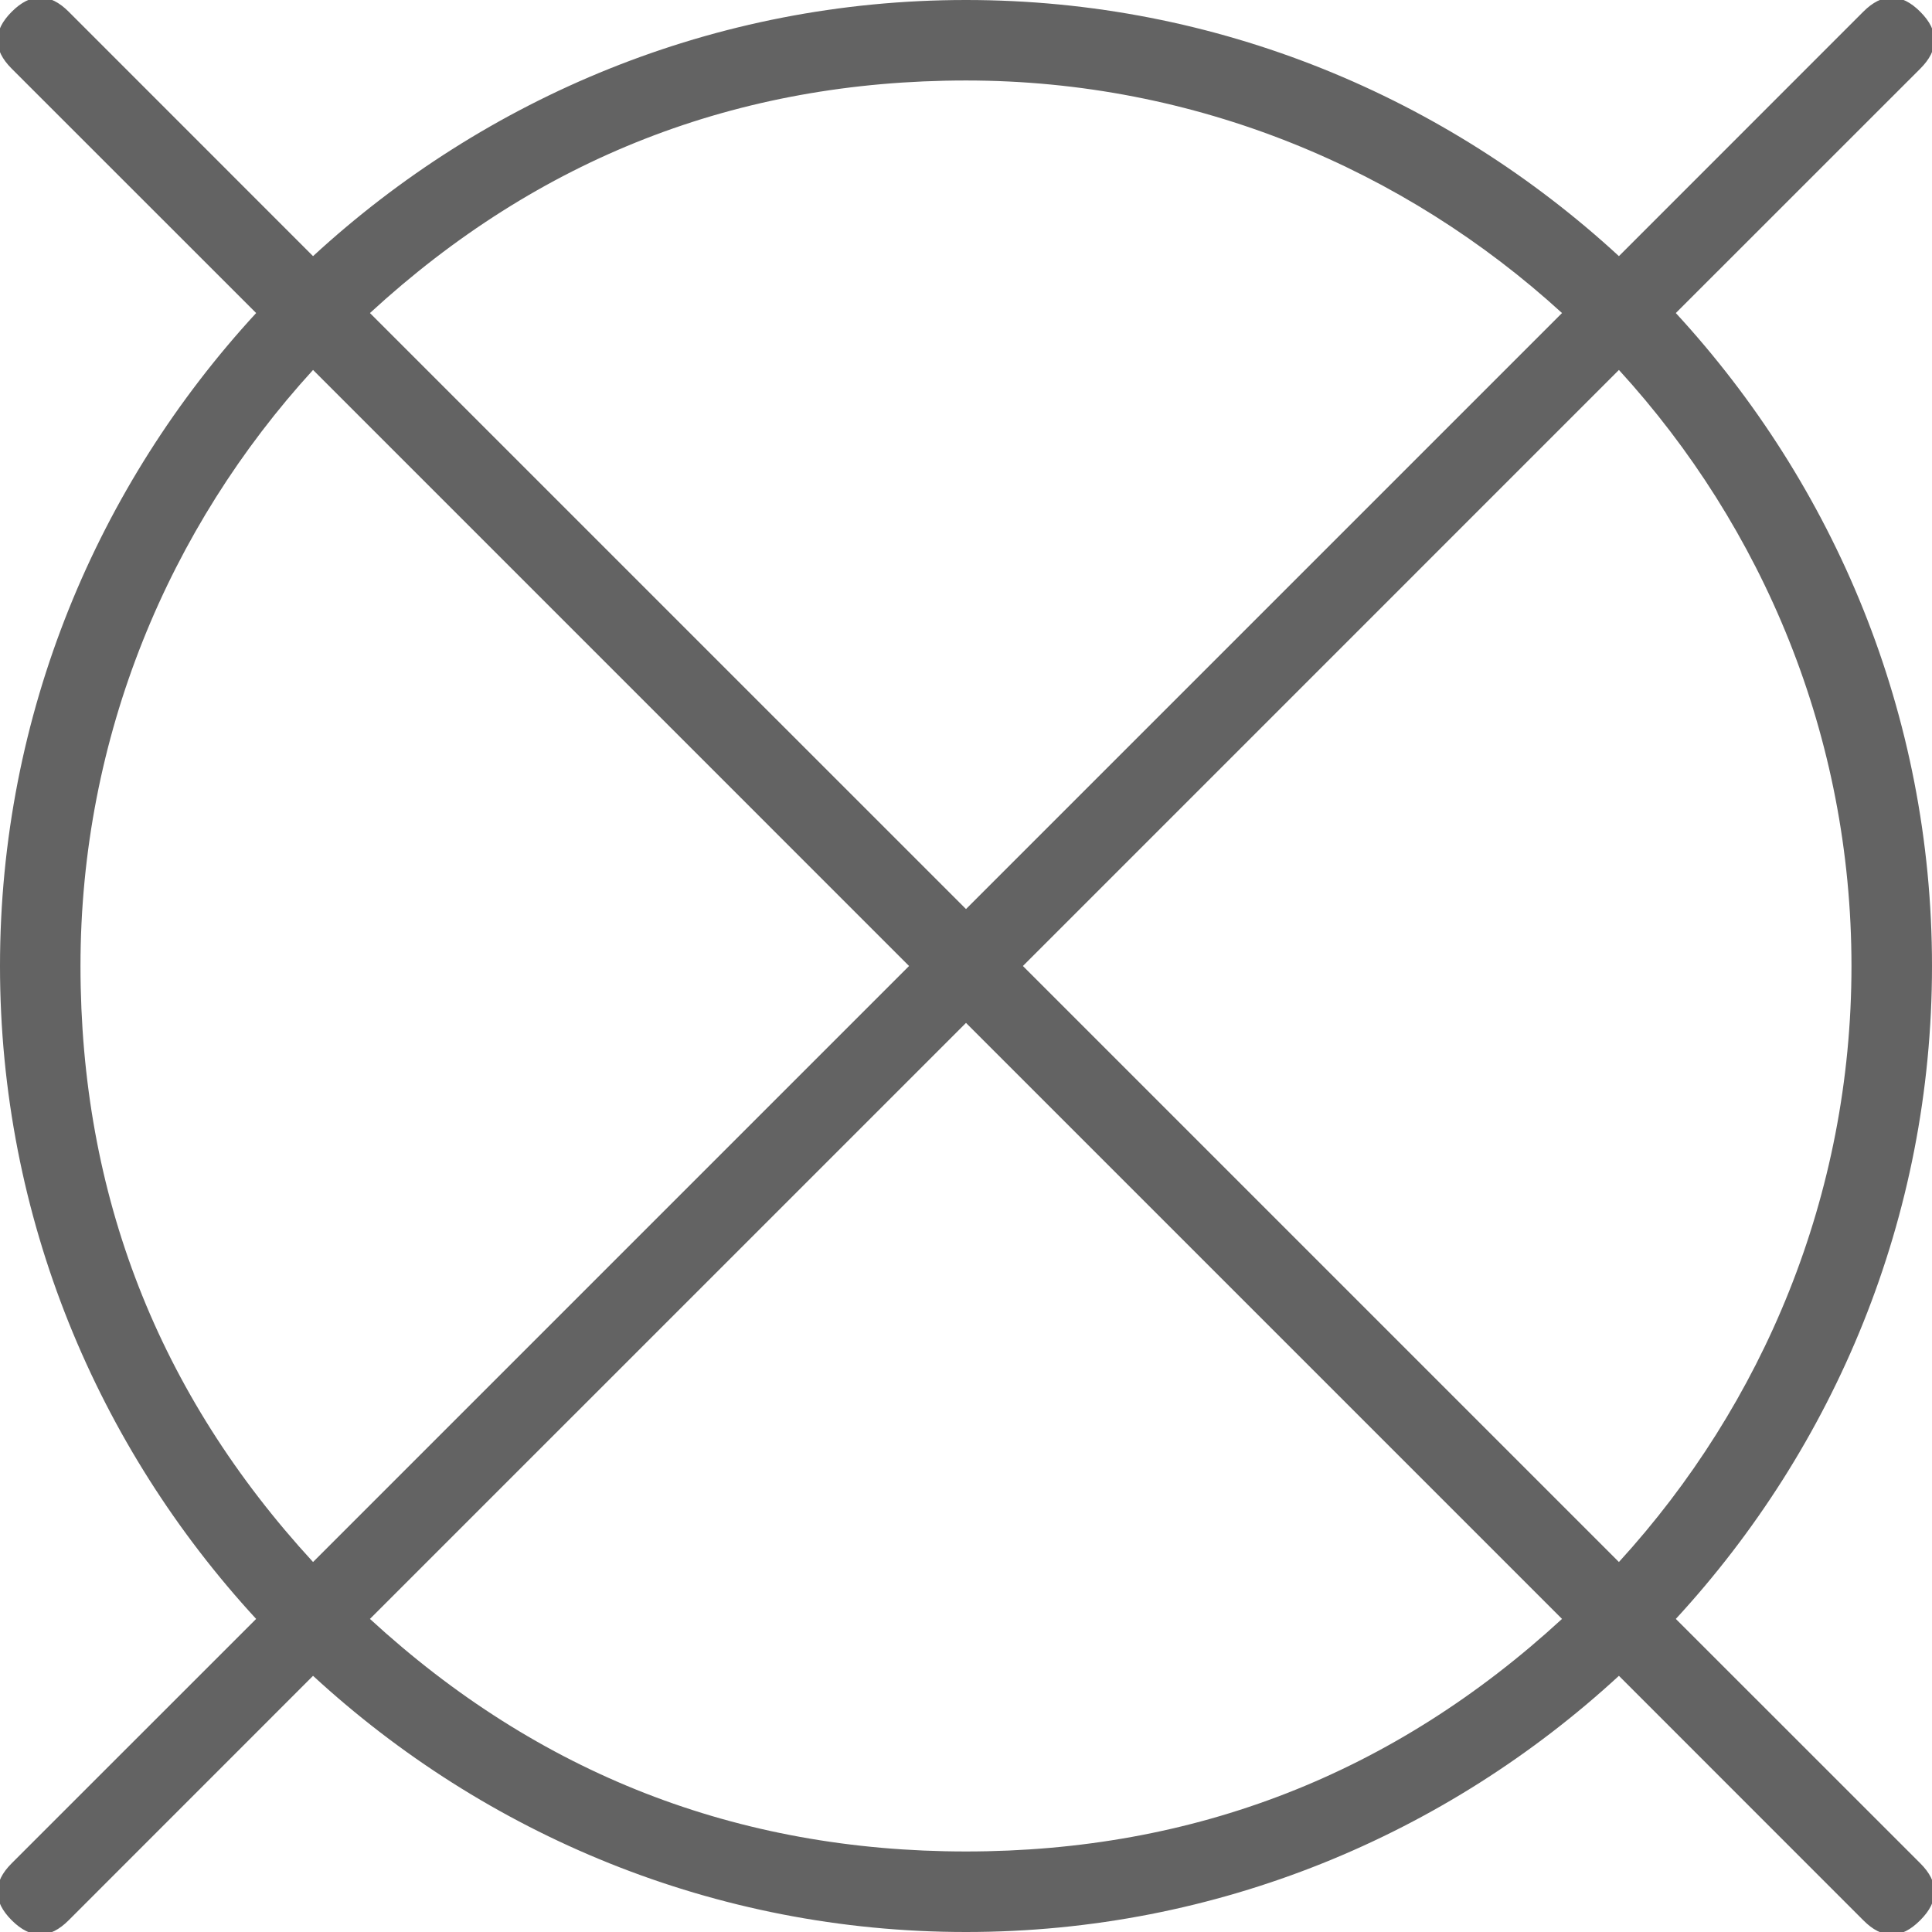 <?xml version="1.0" encoding="UTF-8"?> <svg xmlns="http://www.w3.org/2000/svg" xmlns:xlink="http://www.w3.org/1999/xlink" width="512" height="512" viewBox="0 0 512 512" fill="none"><desc> Created with Pixso. </desc><defs><clipPath id="clip32_23"><rect id="svg" width="512" height="512" fill="white" fill-opacity="0"></rect></clipPath></defs><g clip-path="url(#clip32_23)"><path id="path" d="M444.11 82.96L508.88 18.21C513.92 13.18 513.92 8.14 508.88 3.11C503.85 -1.93 498.81 -1.93 493.78 3.11L429.03 67.88C383.42 25.87 322.75 -1.53e-5 256 -1.53e-5C189.24 -1.53e-5 128.57 25.87 82.96 67.88L18.21 3.11C13.18 -1.93 8.14 -1.93 3.11 3.11C-1.93 8.14 -1.93 13.18 3.11 18.21L67.88 82.96C25.87 128.57 -7.63e-6 189.24 -7.63e-6 256C-7.63e-6 322.75 25.87 383.42 67.88 429.03L3.11 493.78C-1.94 498.81 -1.94 503.85 3.1 508.89C8.14 513.93 13.18 513.93 18.21 508.88L82.96 444.11C128.57 486.12 189.24 512 256 512C322.75 512 383.42 486.12 429.03 444.11L493.78 508.88C498.81 513.97 503.85 513.97 508.88 508.88C513.93 503.85 513.93 498.81 508.88 493.78L444.11 429.03C486.12 383.42 512 322.75 512 256C512 189.24 486.12 128.57 444.11 82.96ZM256 21.33C316.86 21.33 372.2 44.82 413.95 82.96L256 240.91L98.04 82.96C142.69 41.9 195.34 21.35 256 21.33ZM21.33 256C21.33 195.13 44.82 139.79 82.96 98.04L240.91 256L82.96 413.95C41.9 369.3 21.35 316.65 21.33 256ZM256 490.66C195.34 490.64 142.69 470.09 98.04 429.03L256 271.08L413.95 429.03C369.3 470.09 316.65 490.64 256 490.66ZM271.08 256L429.03 98.04C467.2 139.79 490.66 195.11 490.66 256C490.66 316.88 467.17 372.2 429.03 413.95L271.08 256Z" fill="#636363" fill-opacity="1" fill-rule="nonzero"></path></g></svg> 